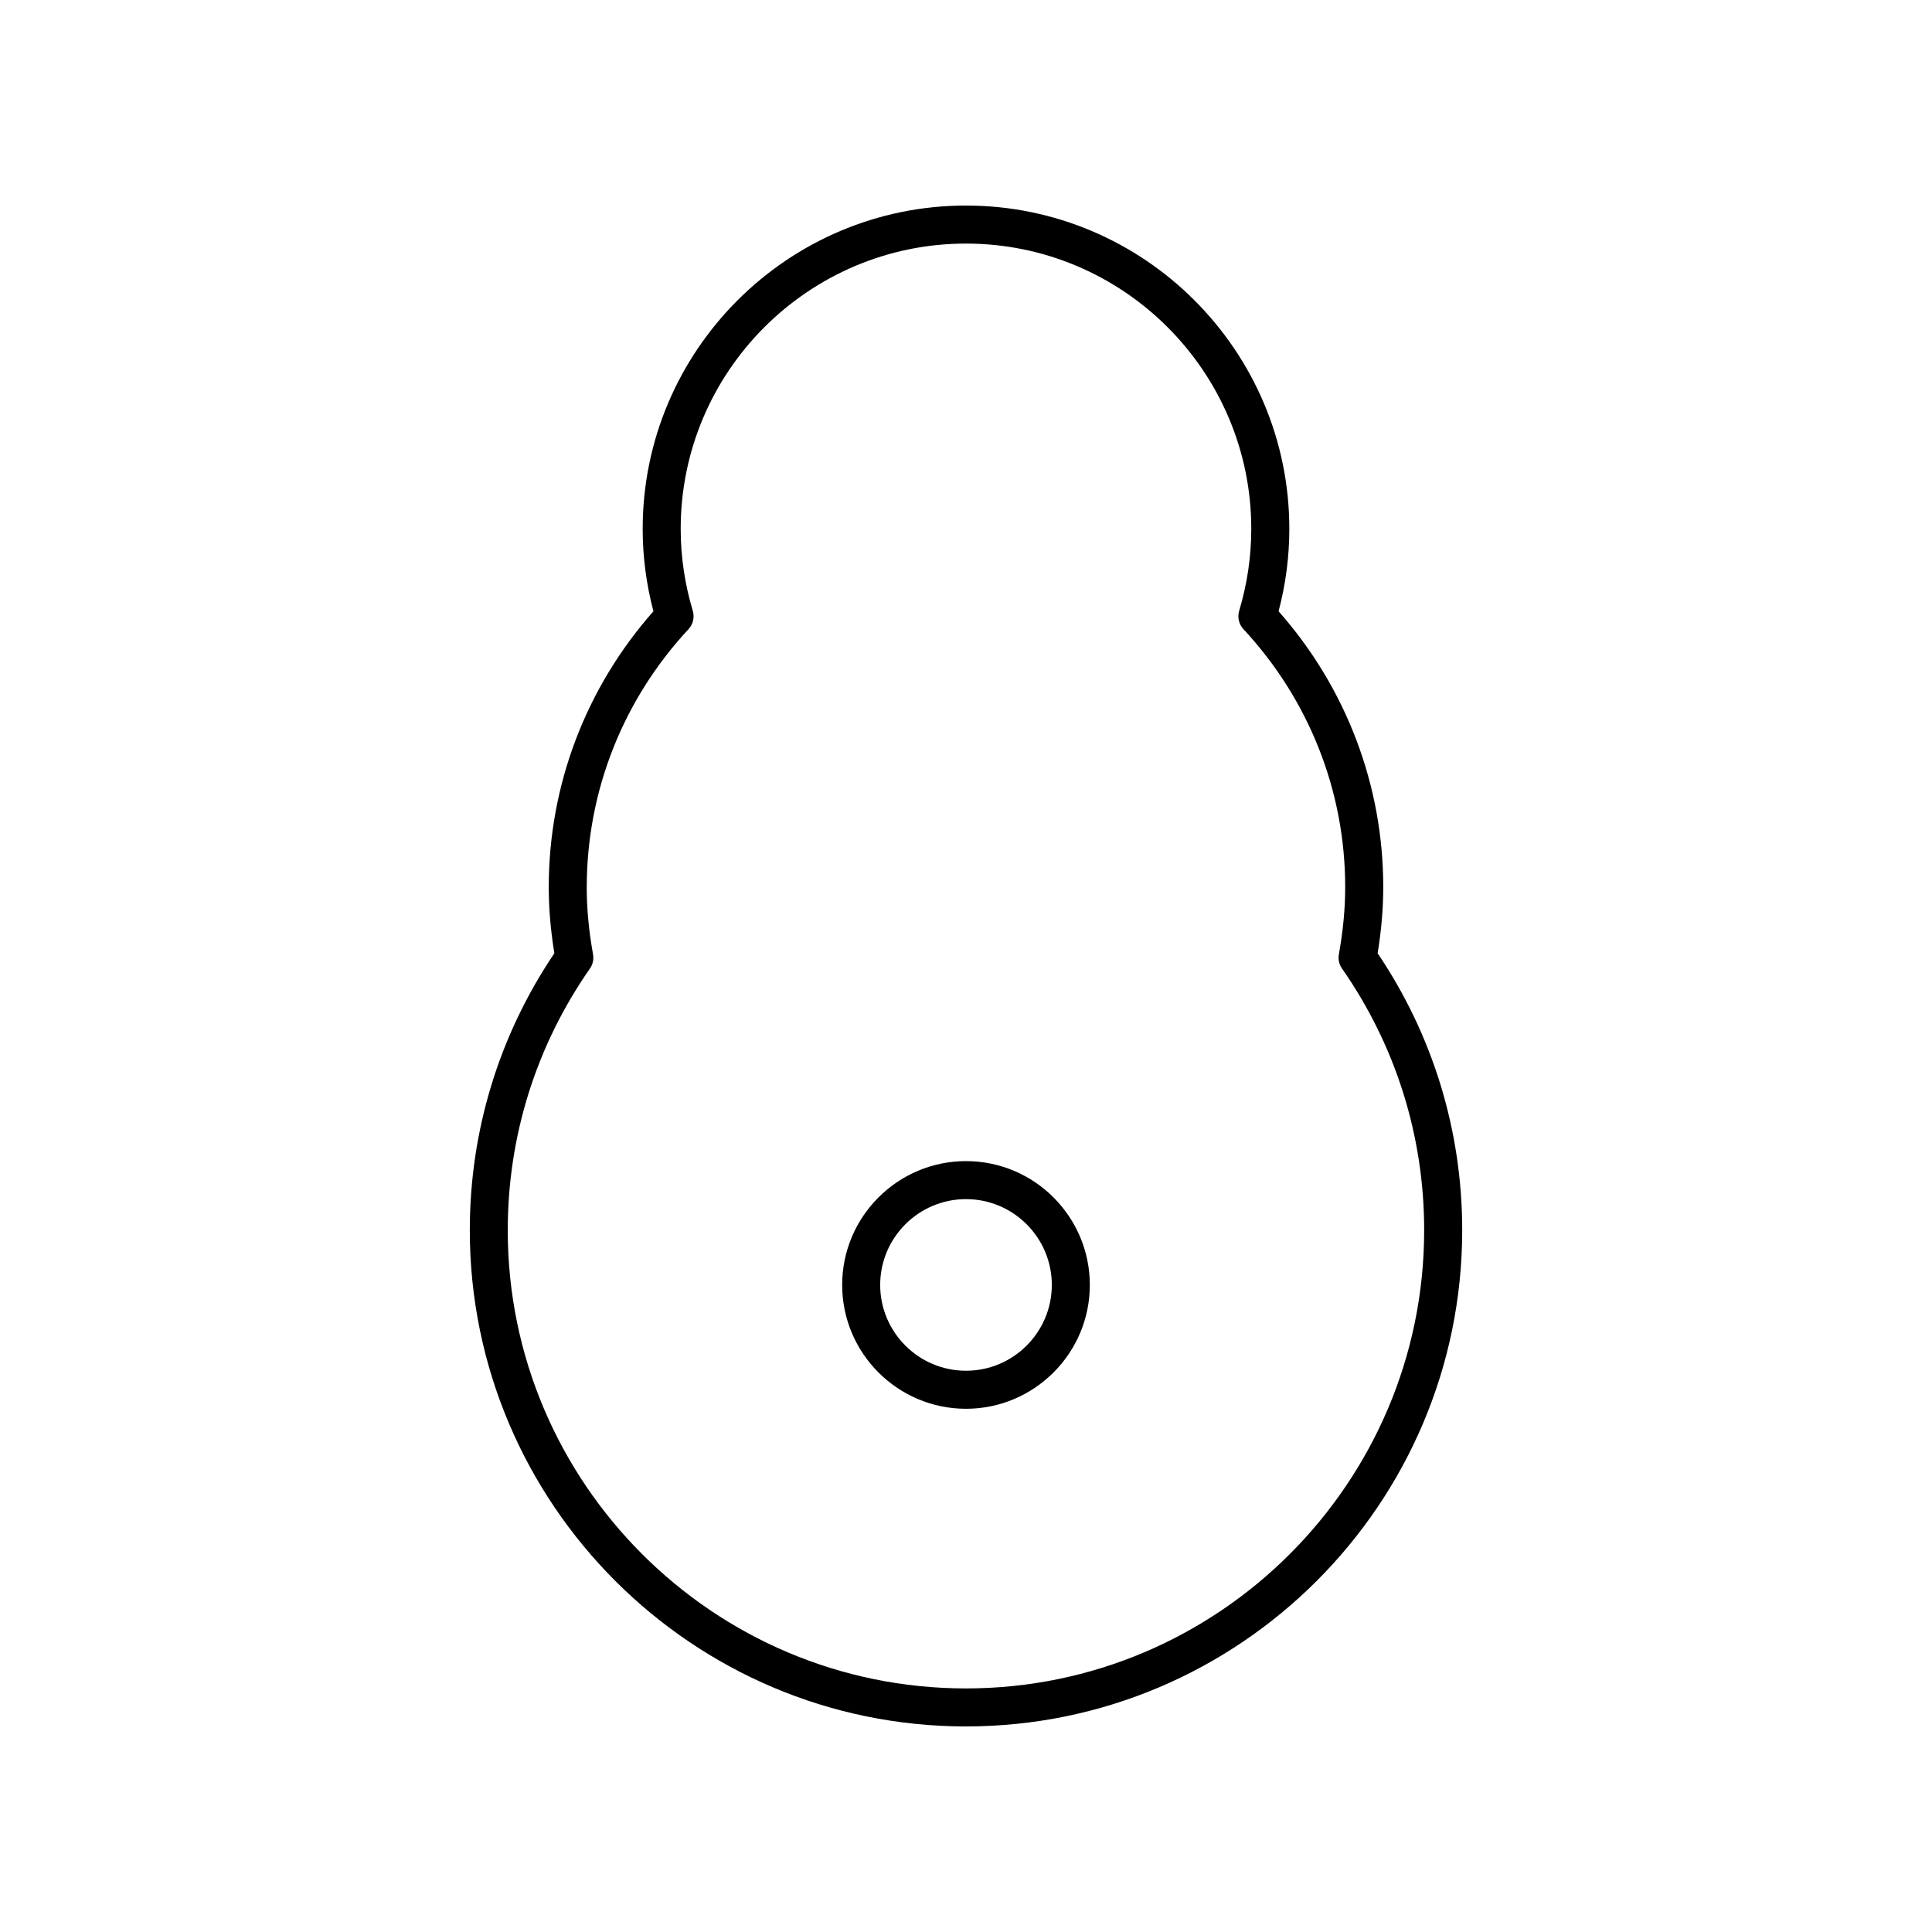 <?xml version="1.0" encoding="UTF-8"?>
<!-- Uploaded to: ICON Repo, www.iconrepo.com, Generator: ICON Repo Mixer Tools -->
<svg fill="#000000" width="800px" height="800px" version="1.1" viewBox="144 144 512 512" xmlns="http://www.w3.org/2000/svg">
 <g>
  <path d="m400 517.34c18.098 0 32.816-14.719 32.816-32.816 0-18.098-14.723-32.816-32.816-32.816-18.098 0-32.816 14.719-32.816 32.816 0 18.098 14.719 32.816 32.816 32.816zm0-55.559c12.539 0 22.742 10.203 22.742 22.742-0.004 12.539-10.203 22.738-22.742 22.738s-22.742-10.203-22.742-22.742c0-12.535 10.203-22.738 22.742-22.738z"/>
  <path d="m400 601.52c72.508 0 131.5-58.992 131.5-131.5 0-26.316-7.742-51.645-22.41-73.398 0.996-6.113 1.484-11.875 1.484-17.555 0-26.969-9.828-52.805-27.738-73.074 1.891-7.16 2.848-14.496 2.848-21.84-0.004-47.242-38.441-85.68-85.684-85.68-47.246 0-85.684 38.438-85.684 85.684 0 7.344 0.957 14.68 2.848 21.84-17.91 20.27-27.738 46.105-27.738 73.074 0 5.68 0.488 11.441 1.484 17.555-14.668 21.75-22.41 47.082-22.41 73.398 0 72.504 58.988 131.5 131.5 131.5zm-100.5-222.45c0-25.359 9.574-49.625 26.957-68.328 1.219-1.309 1.648-3.164 1.137-4.875-2.125-7.094-3.203-14.398-3.203-21.711 0-41.688 33.914-75.605 75.605-75.605s75.605 33.918 75.605 75.605c0 7.312-1.078 14.621-3.203 21.711-0.512 1.711-0.082 3.566 1.137 4.875 17.383 18.699 26.957 42.965 26.957 68.328 0 5.707-0.547 11.539-1.676 17.828-0.234 1.32 0.062 2.676 0.828 3.769 14.25 20.434 21.777 44.414 21.777 69.352-0.004 66.957-54.473 121.43-121.43 121.43-66.957 0-121.43-54.469-121.43-121.42 0-24.941 7.531-48.918 21.777-69.352 0.766-1.098 1.062-2.453 0.828-3.769-1.129-6.293-1.676-12.125-1.676-17.832z"/>
 </g>
</svg>
